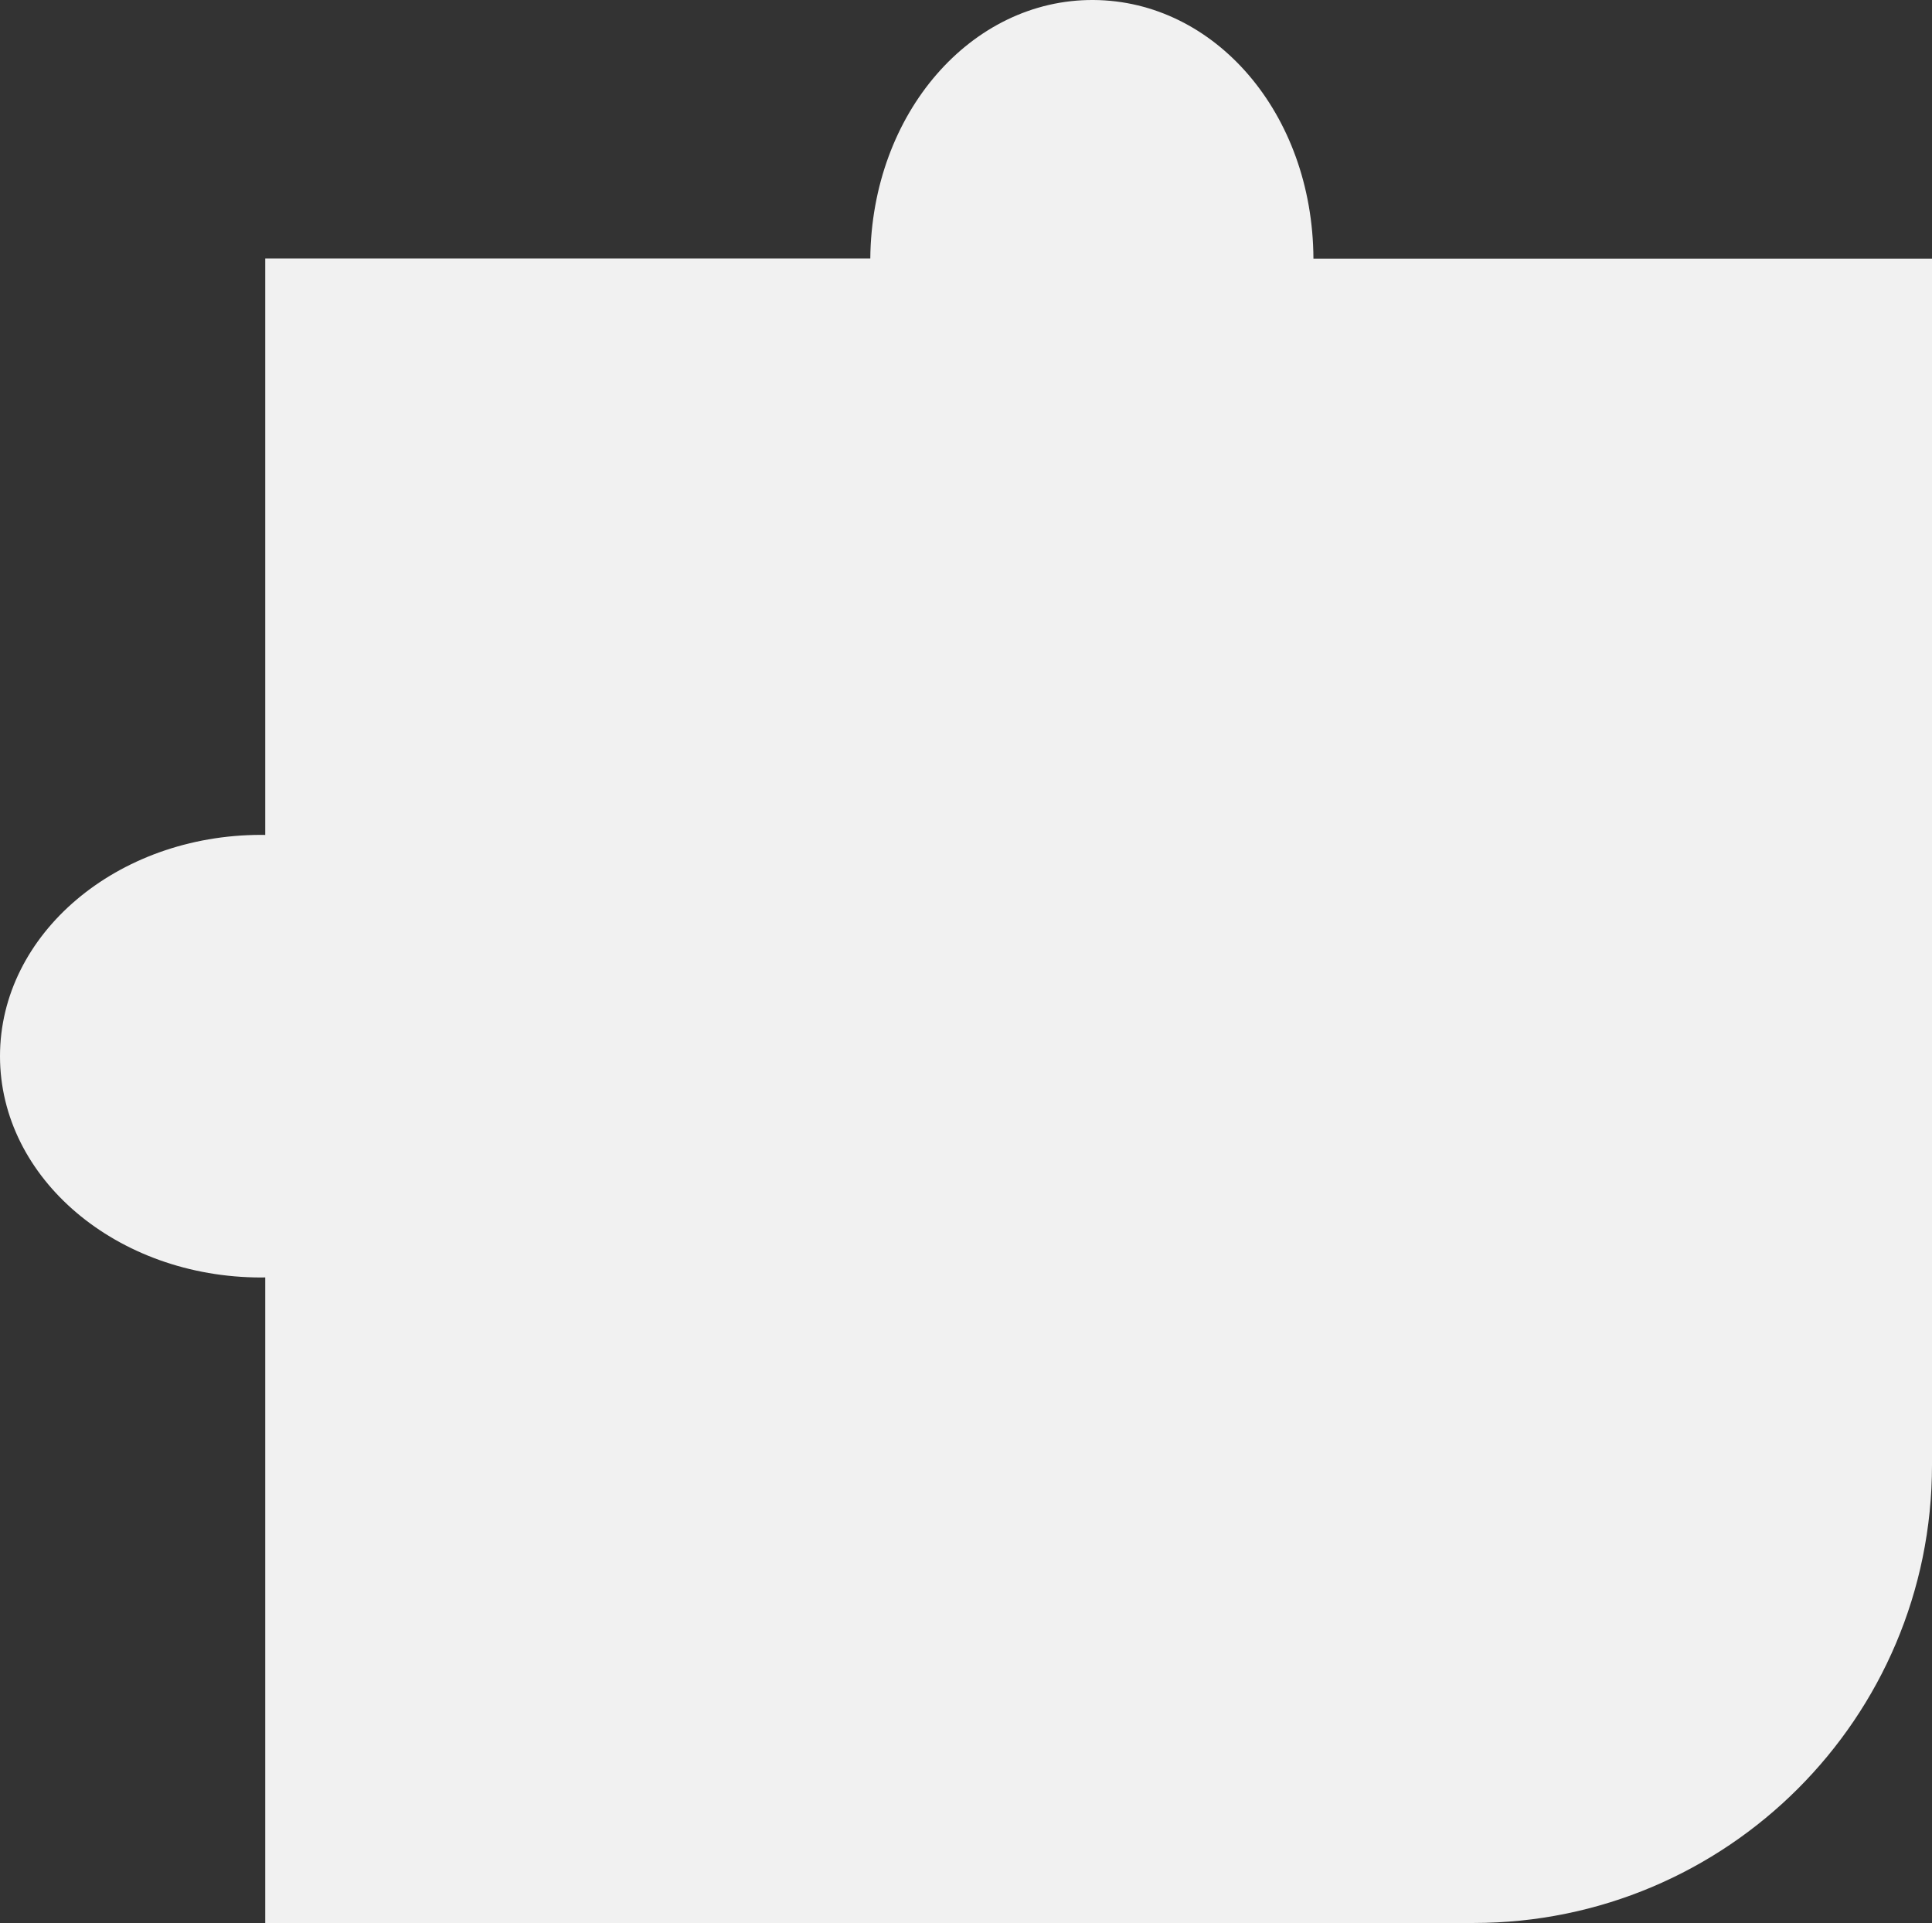 <?xml version="1.0" encoding="UTF-8"?> <svg xmlns="http://www.w3.org/2000/svg" width="208" height="207" viewBox="0 0 208 207" fill="none"><rect x="0" y="0" width="208" height="207" fill="#333333" stroke="none"/> <path d="M93.697 27.829H28.771H28.555V89.877C28.484 89.877 28.412 89.875 28.34 89.874L28.337 89.874C28.265 89.872 28.192 89.871 28.12 89.871C12.591 89.871 0 100.532 0 113.693C0 126.853 12.591 137.515 28.12 137.515C28.196 137.515 28.269 137.513 28.342 137.511C28.413 137.51 28.484 137.508 28.555 137.508V207H158.639C185.903 207 208 184.932 208 157.718V27.842H141.398L141.405 27.829C141.321 12.177 130.785 0.078 117.72 0C104.571 -0.077 93.84 12.17 93.697 27.829Z" fill="#F1F1F1"></path> </svg> 